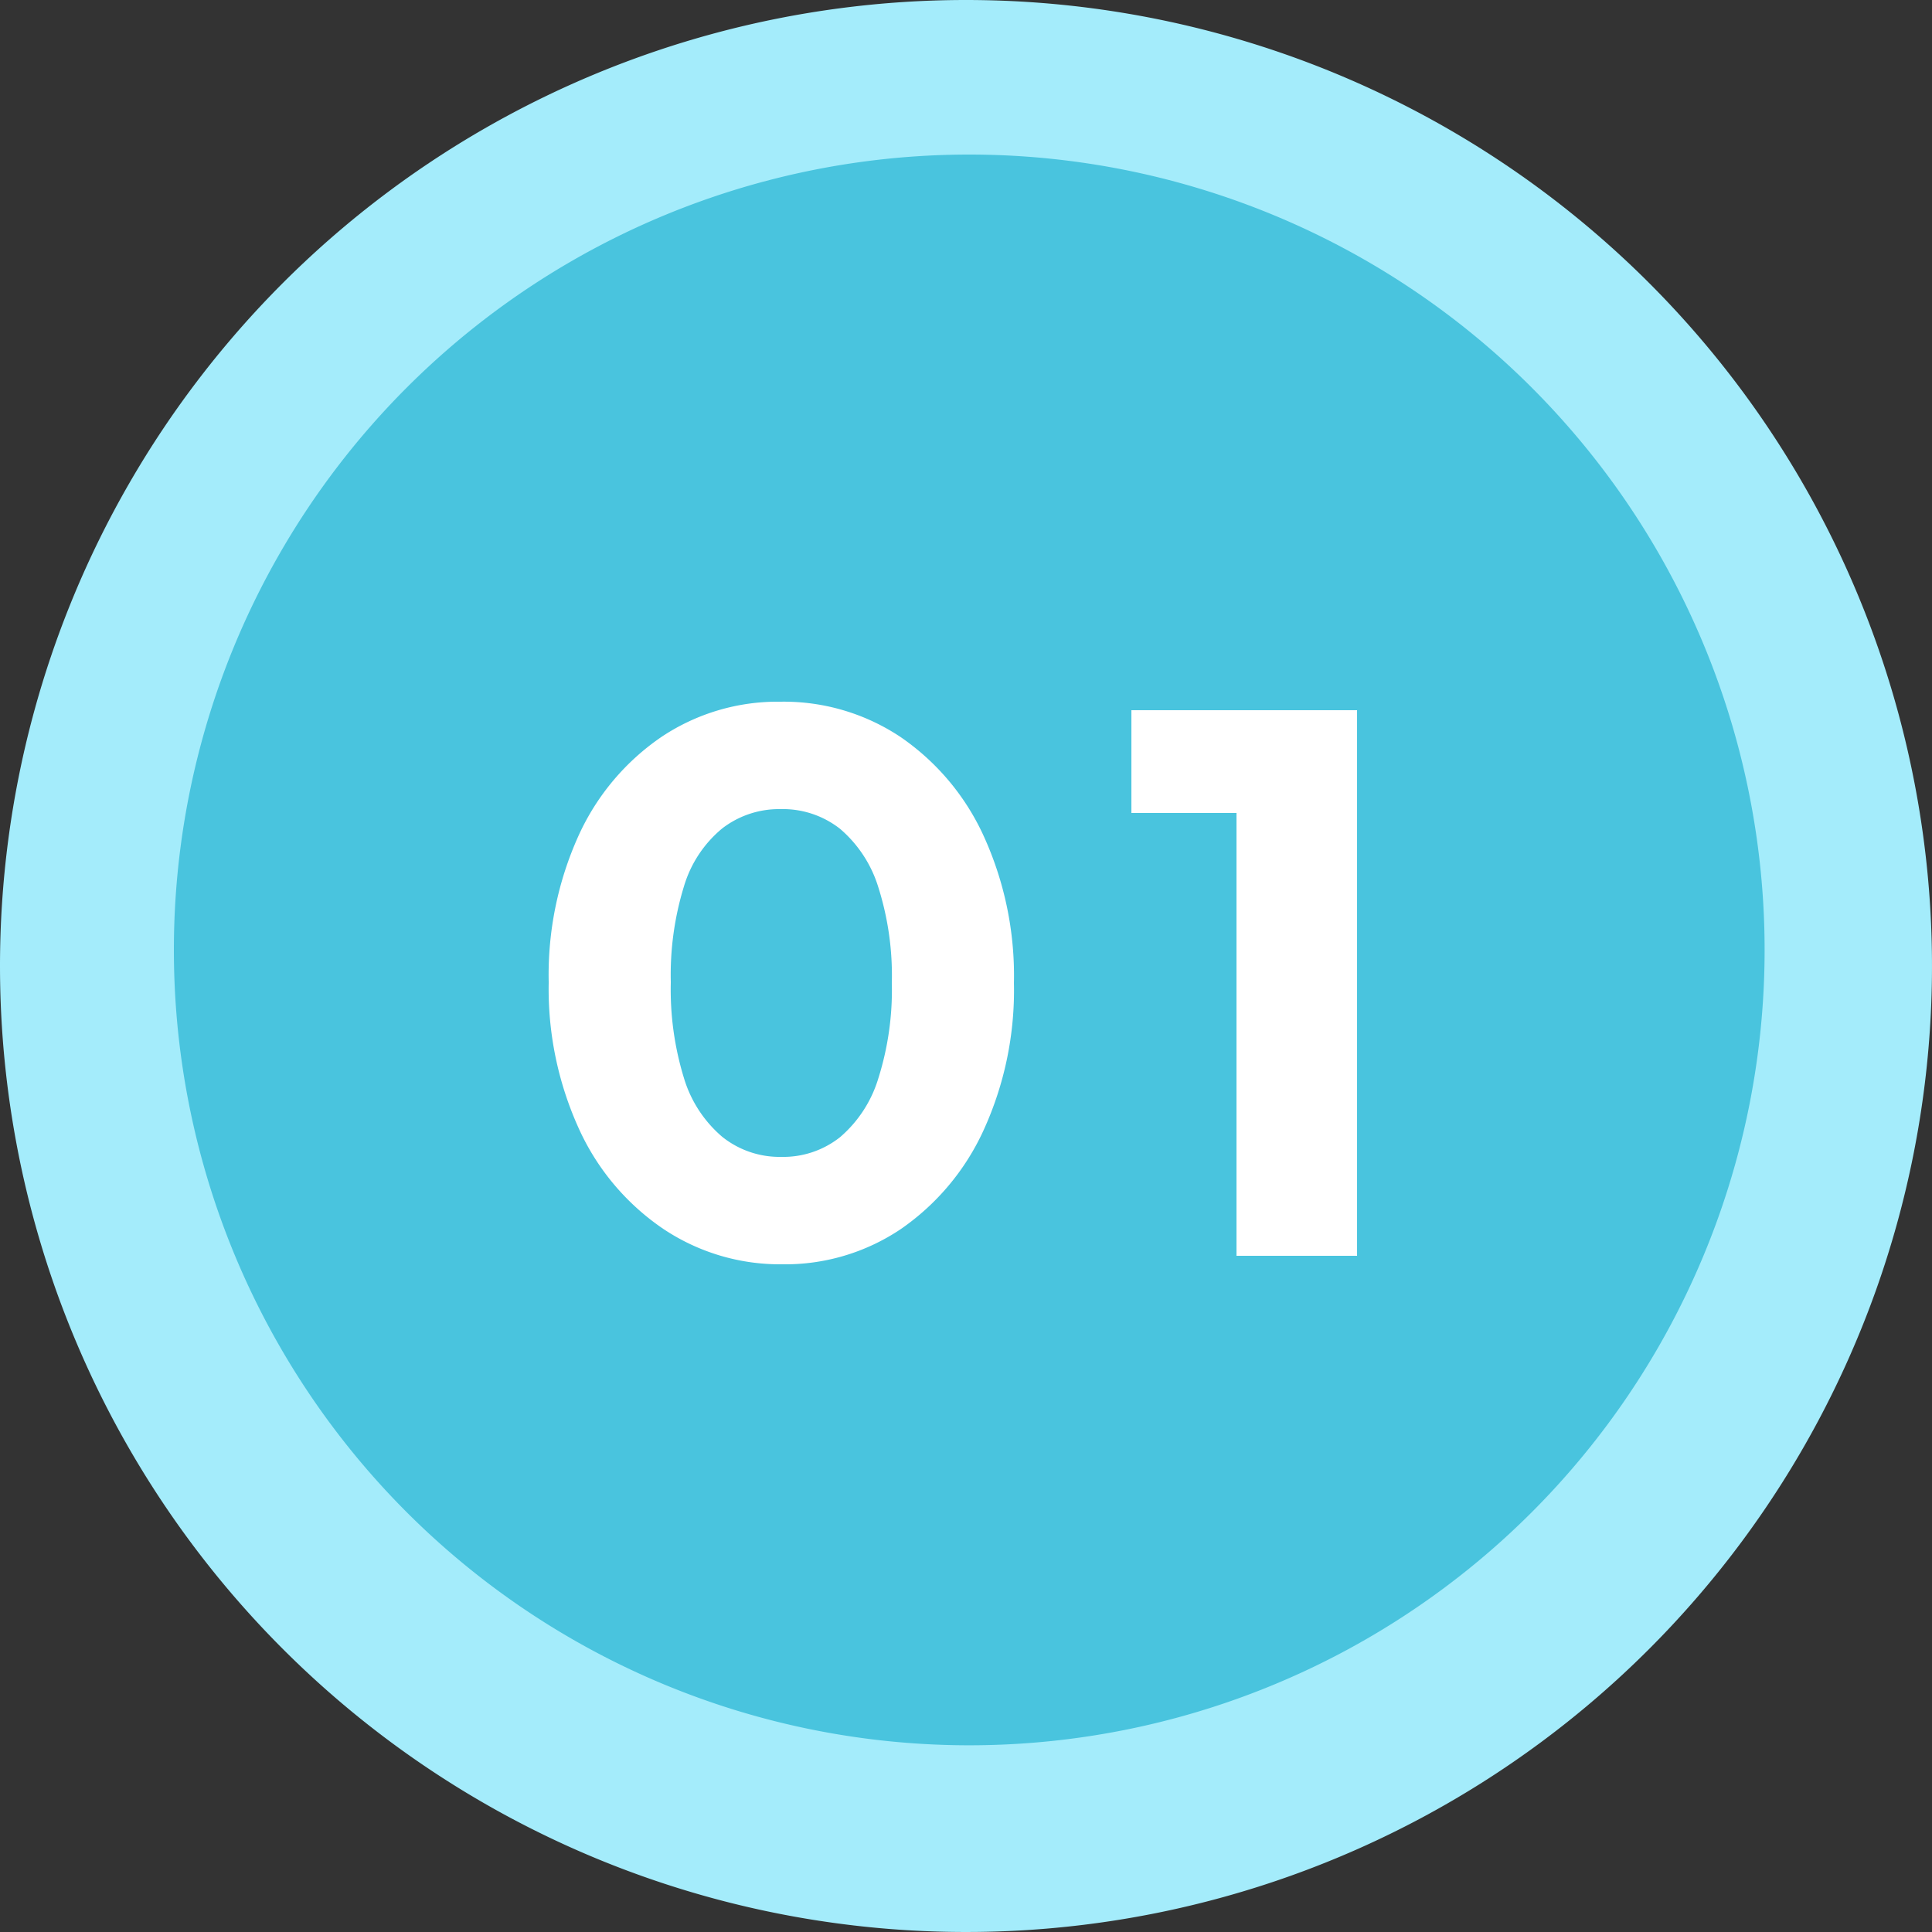 <svg xmlns="http://www.w3.org/2000/svg" width="100" height="100" viewBox="0 0 100 100"><rect x="0" y="0" width="100" height="100" fill="#333333" stroke="none"/><g transform="translate(-153 -188)"><path d="M50,0A50,50,0,1,1,0,50,50,50,0,0,1,50,0Z" transform="translate(153 188)" fill="#a4ecfb"/><path d="M41.168,0A41.168,41.168,0,1,1,0,41.168,41.168,41.168,0,0,1,41.168,0Z" transform="translate(162 196)" fill="#49c4de"/><path d="M-9.52.44A10.861,10.861,0,0,1-15.68-1.4a12.5,12.5,0,0,1-4.34-5.14,17.449,17.449,0,0,1-1.58-7.62,17.474,17.474,0,0,1,1.56-7.62,12.375,12.375,0,0,1,4.28-5.08A10.824,10.824,0,0,1-9.6-28.68a10.891,10.891,0,0,1,6.2,1.82,12.492,12.492,0,0,1,4.3,5.1,17.416,17.416,0,0,1,1.58,7.64A17.416,17.416,0,0,1,.9-6.48a12.552,12.552,0,0,1-4.28,5.1A10.73,10.73,0,0,1-9.52.44Zm-.04-5.56A4.73,4.73,0,0,0-6.52-6.14,6.476,6.476,0,0,0-4.54-9.18a15.2,15.2,0,0,0,.7-4.94,15.16,15.16,0,0,0-.7-4.96A6.476,6.476,0,0,0-6.52-22.1,4.789,4.789,0,0,0-9.6-23.12a4.814,4.814,0,0,0-3.02,1,6.154,6.154,0,0,0-1.98,3,15.573,15.573,0,0,0-.68,4.96A15.573,15.573,0,0,0-14.6-9.2a6.412,6.412,0,0,0,1.98,3.04A4.751,4.751,0,0,0-9.56-5.12ZM14,0V-28.24h6.24V0ZM8.56-22.92v-5.32H19.84v5.32Z" transform="translate(203.001 253)" fill="#fff"/></g></svg>